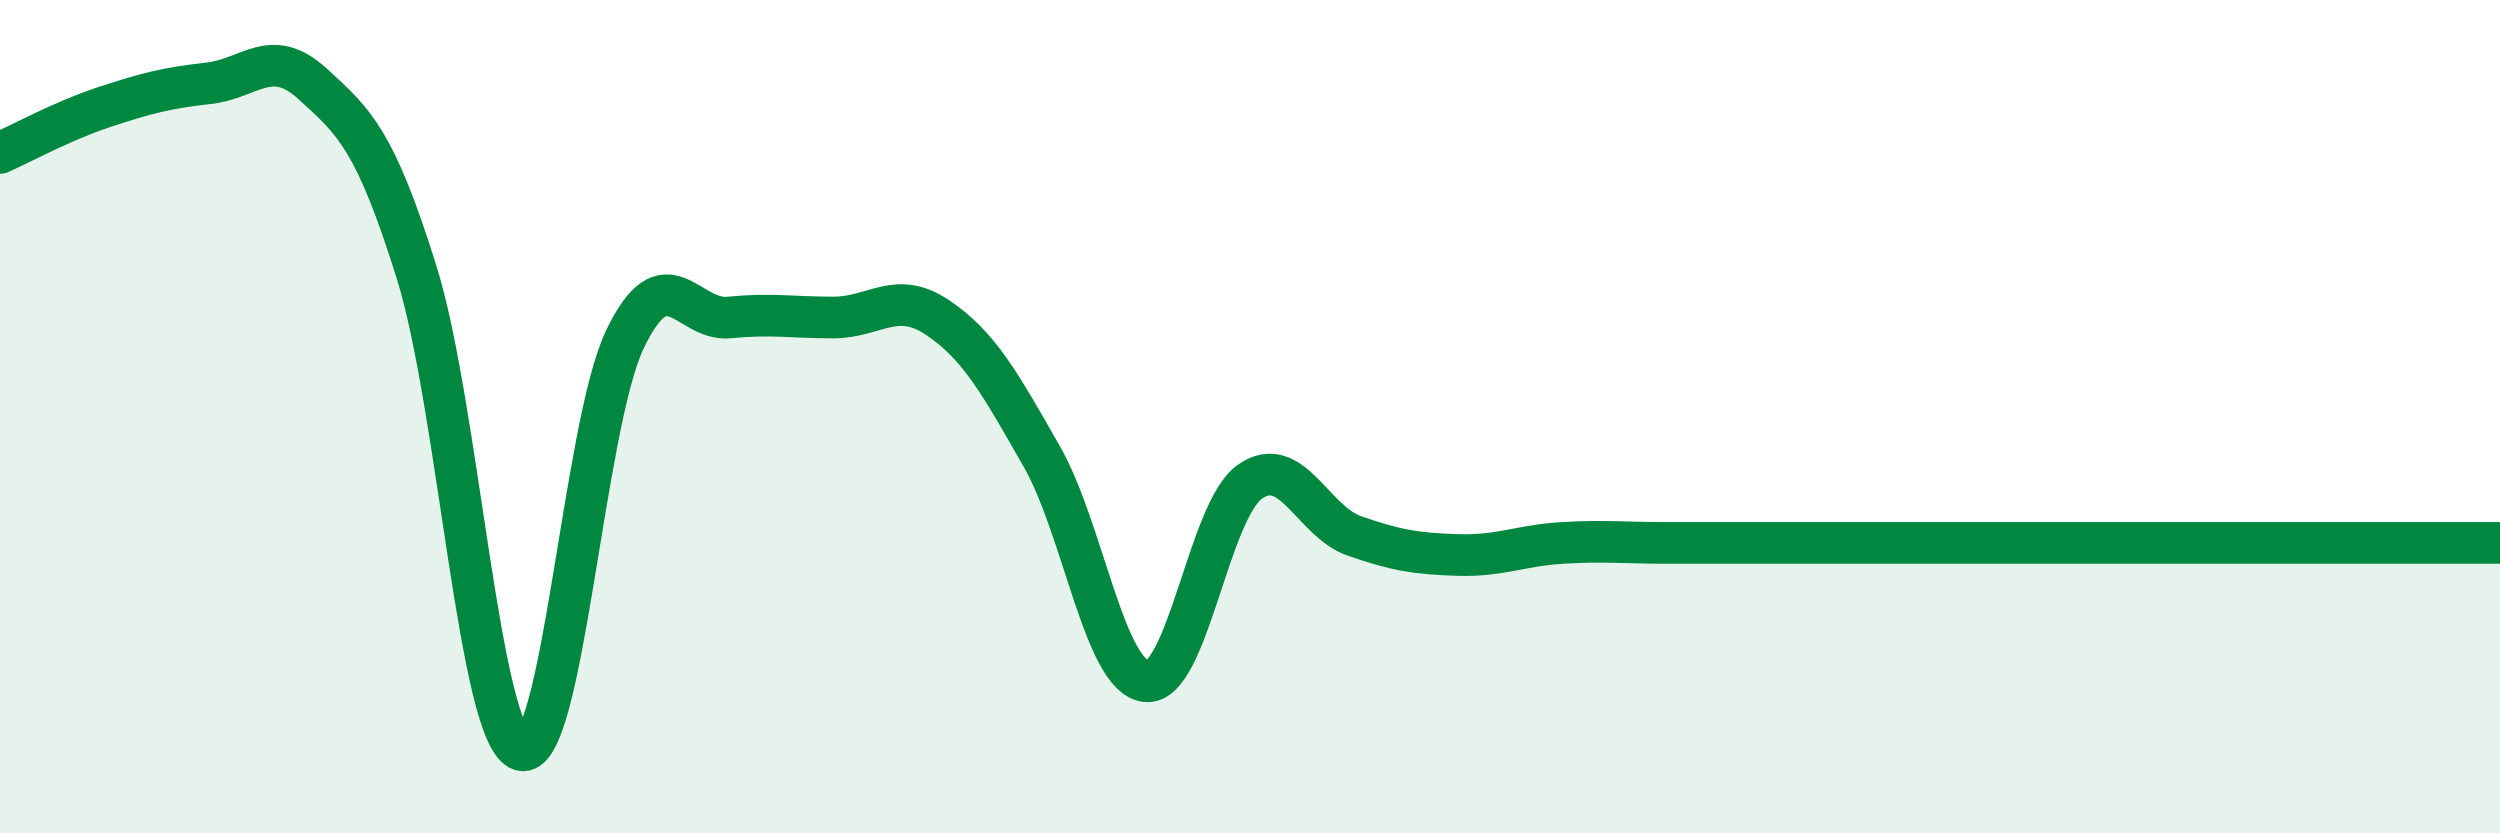
    <svg width="60" height="20" viewBox="0 0 60 20" xmlns="http://www.w3.org/2000/svg">
      <path
        d="M 0,3.67 C 0.5,3.45 1.5,2.9 2.5,2.57 C 3.5,2.24 4,2.11 5,2 C 6,1.89 6.5,1.1 7.5,2.01 C 8.5,2.92 9,3.34 10,6.54 C 11,9.74 11.5,17.68 12.5,18 C 13.5,18.32 14,10.22 15,8.14 C 16,6.06 16.5,7.72 17.5,7.62 C 18.5,7.52 19,7.62 20,7.62 C 21,7.62 21.5,6.95 22.5,7.62 C 23.5,8.29 24,9.2 25,10.95 C 26,12.7 26.5,16.23 27.5,16.35 C 28.5,16.47 29,12.26 30,11.56 C 31,10.86 31.5,12.51 32.5,12.86 C 33.5,13.21 34,13.29 35,13.32 C 36,13.35 36.5,13.09 37.5,13.03 C 38.5,12.97 39,13.03 40,13.03 C 41,13.03 41.5,13.03 42.5,13.03 C 43.5,13.03 44,13.03 45,13.03 C 46,13.03 46.5,13.03 47.5,13.03 C 48.5,13.03 49,13.03 50,13.03 C 51,13.03 51.5,13.03 52.5,13.03 C 53.5,13.03 54,13.03 55,13.03 C 56,13.03 56.5,13.03 57.5,13.03 C 58.5,13.03 59.5,13.03 60,13.03L60 20L0 20Z"
        fill="#008740"
        opacity="0.1"
        stroke-linecap="round"
        stroke-linejoin="round"
      />
      <path
        d="M 0,3.67 C 0.5,3.45 1.5,2.9 2.5,2.57 C 3.5,2.24 4,2.11 5,2 C 6,1.89 6.5,1.1 7.5,2.01 C 8.5,2.92 9,3.34 10,6.54 C 11,9.74 11.5,17.68 12.5,18 C 13.5,18.32 14,10.22 15,8.14 C 16,6.06 16.5,7.72 17.5,7.62 C 18.5,7.52 19,7.62 20,7.62 C 21,7.62 21.5,6.95 22.5,7.62 C 23.5,8.29 24,9.2 25,10.95 C 26,12.7 26.5,16.23 27.5,16.35 C 28.5,16.47 29,12.26 30,11.56 C 31,10.86 31.5,12.51 32.5,12.86 C 33.5,13.21 34,13.29 35,13.32 C 36,13.35 36.5,13.09 37.5,13.03 C 38.5,12.97 39,13.03 40,13.03 C 41,13.03 41.5,13.03 42.5,13.03 C 43.5,13.03 44,13.03 45,13.03 C 46,13.03 46.5,13.03 47.5,13.03 C 48.5,13.03 49,13.03 50,13.03 C 51,13.03 51.5,13.03 52.5,13.03 C 53.5,13.03 54,13.03 55,13.03 C 56,13.03 56.5,13.03 57.5,13.03 C 58.5,13.03 59.5,13.03 60,13.03"
        stroke="#008740"
        stroke-width="1"
        fill="none"
        stroke-linecap="round"
        stroke-linejoin="round"
      />
    </svg>
  